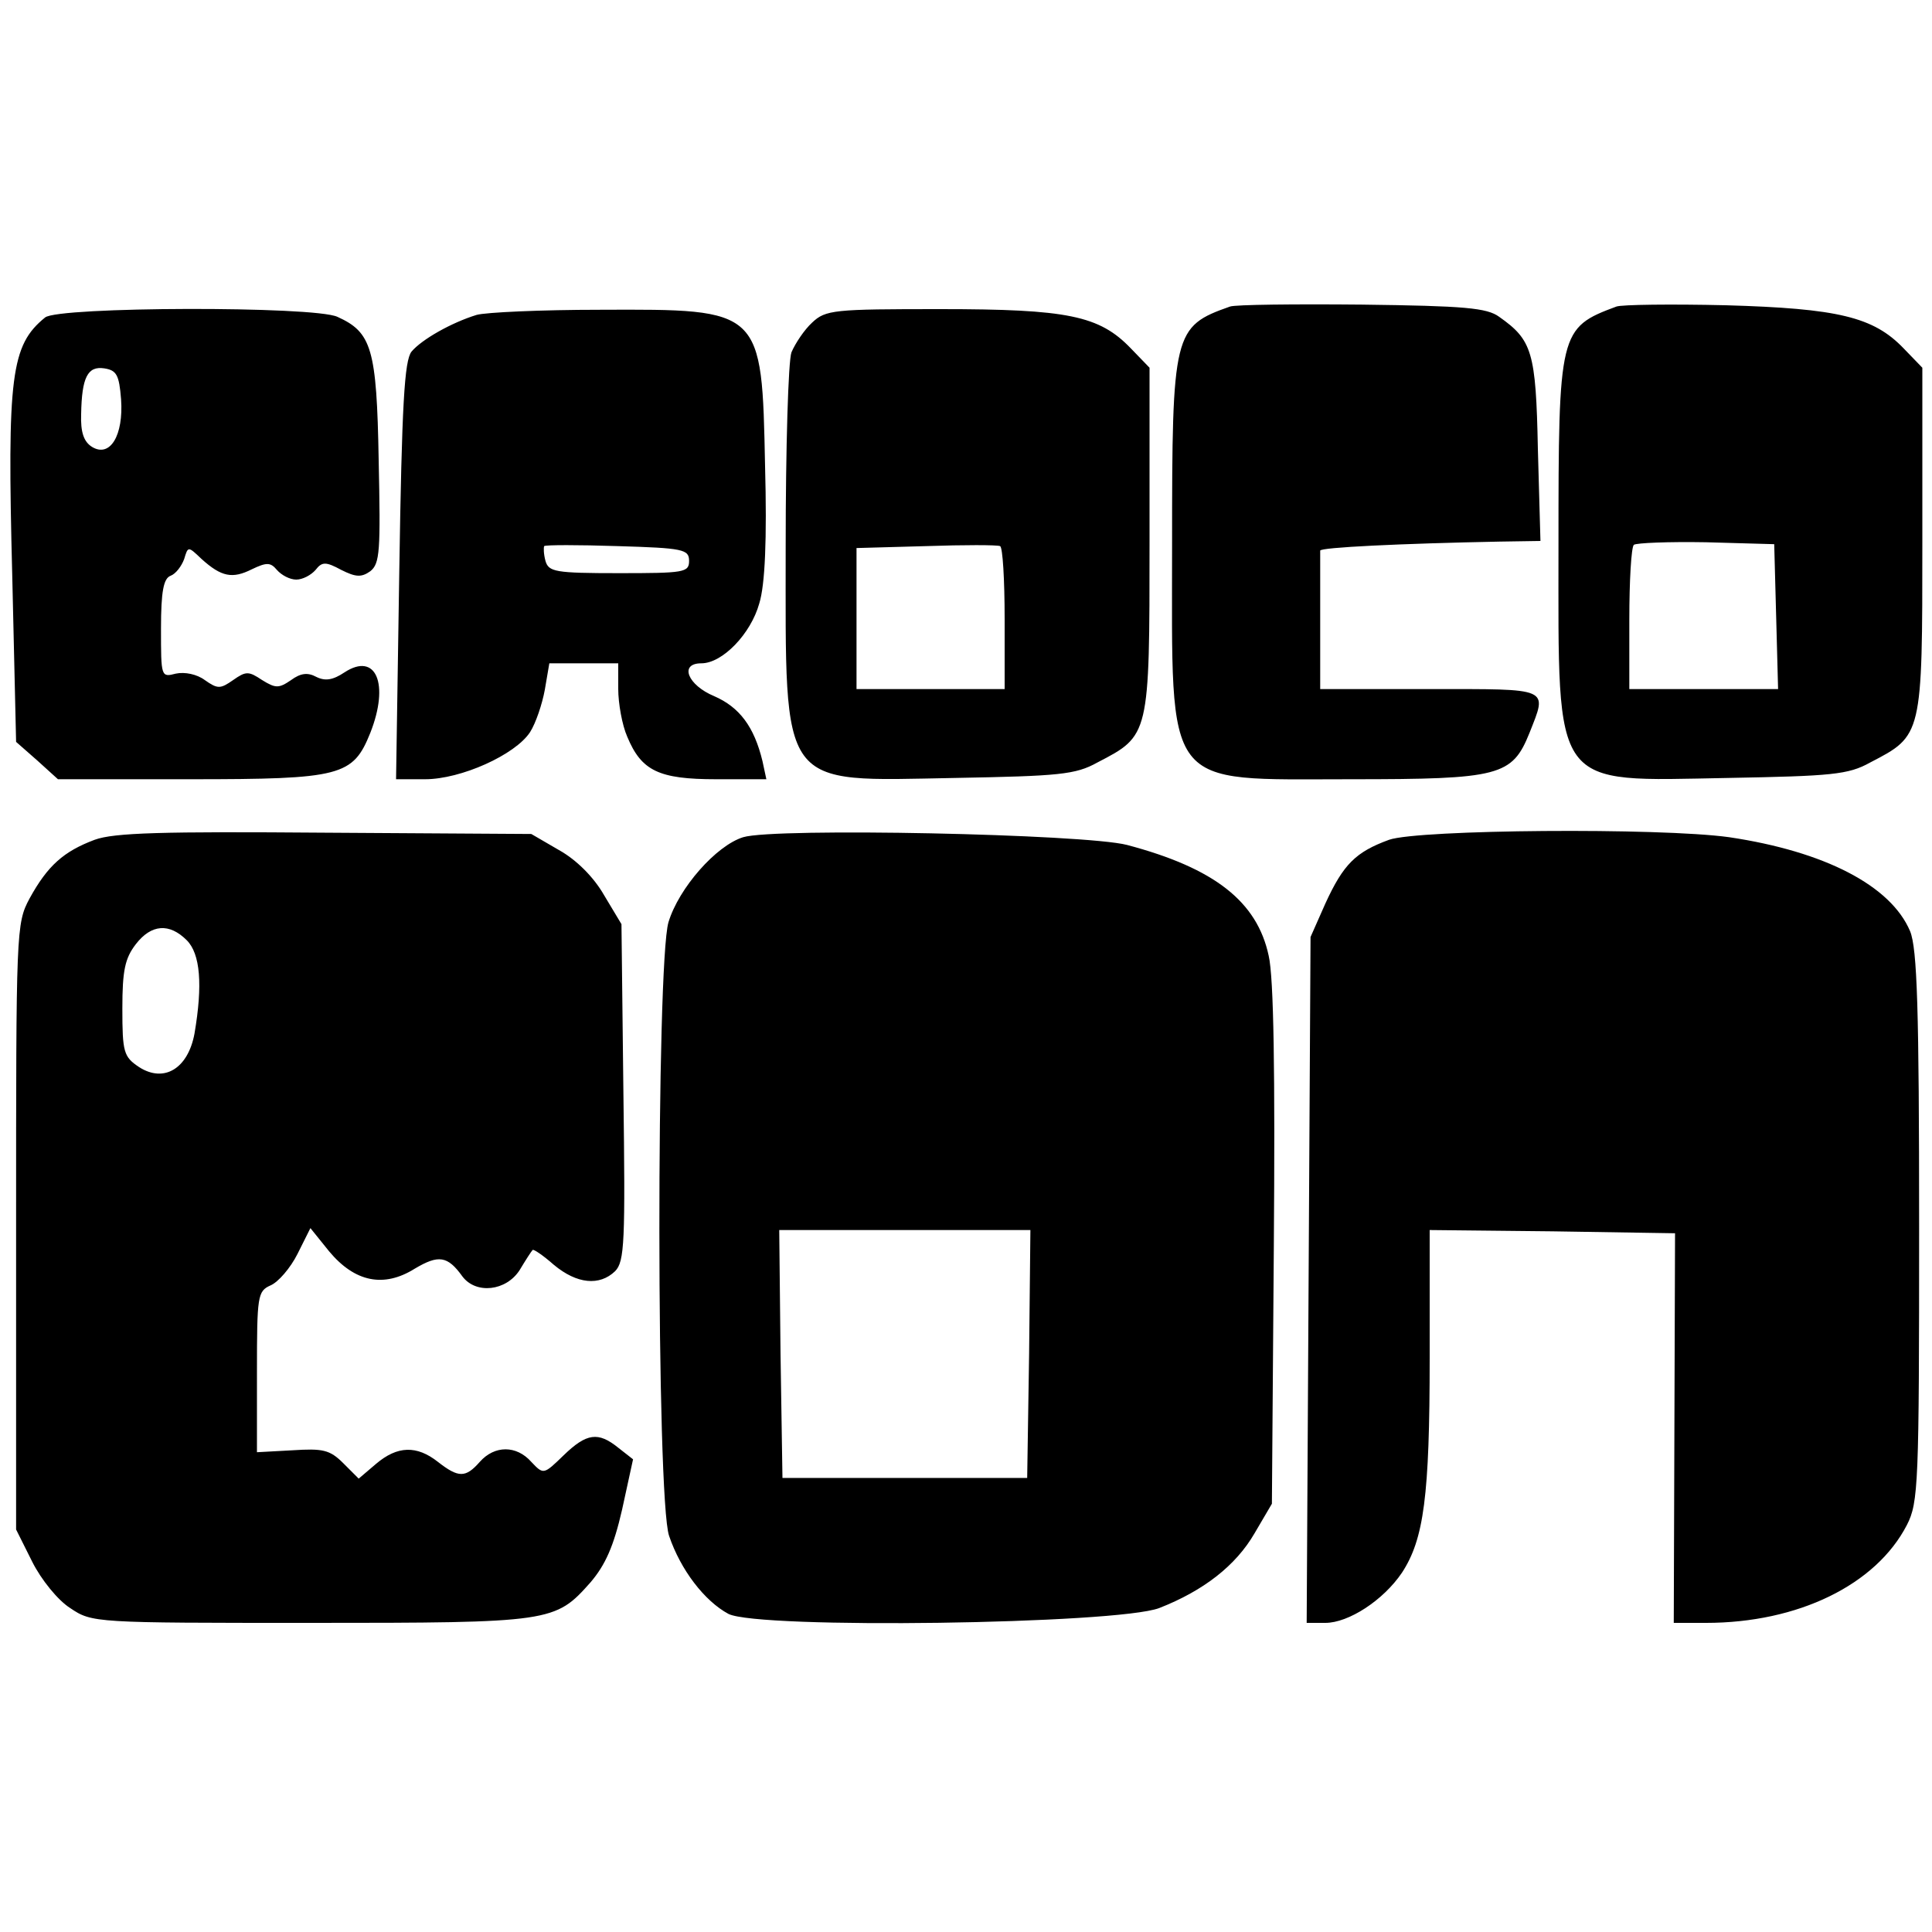<svg version="1" xmlns="http://www.w3.org/2000/svg" width="400" height="400" viewBox="0 0 300 300"><path d="M191 47.6c-8.8 3.1-9 4-9 36.9 0 38.6-1.6 36.5 27.8 36.5 23.1 0 25-.5 27.7-7.2 2.8-7.1 3.4-6.8-15.5-6.8h-17V96.5v-11c0-.5 12.5-1.1 27.8-1.4l6.4-.1-.4-14.3c-.3-15.1-.9-16.9-6-20.5-1.9-1.4-5.4-1.7-21.3-1.9-10.4-.1-19.7 0-20.5.3zM251 47.6c-8.9 3.3-9 3.9-9 37.1 0 38.3-1.2 36.6 26.3 36.1 16.1-.3 18.7-.5 22.1-2.4 8.1-4.2 8.1-4.1 8.1-34.4V57.1l-2.9-3c-4.7-4.9-10.2-6.2-27.6-6.7-8.5-.2-16.2-.1-17 .2zm24.8 48.1l.3 11.3H253V96.2c0-6 .3-11.2.7-11.6.4-.3 5.4-.5 11.2-.4l10.6.3.3 11.2zM7 49.3c-5.3 4.3-5.9 9.1-5.1 40l.6 25.9 3.3 2.9L9 121h20.6c23.4 0 25.2-.5 27.9-7.2 3-7.6.9-12.6-4-9.4-1.8 1.2-3 1.4-4.4.7-1.3-.7-2.4-.6-3.9.5-1.9 1.3-2.4 1.3-4.5 0-2.1-1.4-2.5-1.4-4.5 0s-2.4 1.4-4.4 0c-1.2-.9-3.1-1.3-4.5-1-2.3.6-2.3.5-2.3-7 0-5.8.4-7.8 1.5-8.2.8-.3 1.7-1.5 2.1-2.6.6-2 .6-2 2.7 0 3.1 2.8 4.8 3.1 7.8 1.6 2.3-1.1 2.9-1.1 3.9.1.7.8 2 1.5 3 1.5s2.3-.7 3-1.5c1-1.3 1.6-1.3 4 0 2.2 1.1 3.1 1.2 4.5.2 1.5-1.2 1.6-3.1 1.3-17.3-.3-17.3-1.1-19.8-6.4-22.2-3.6-1.7-43.4-1.6-45.4.1zM18.8 62c.4 5.6-1.7 9.1-4.5 7.4-1.3-.8-1.8-2.3-1.7-5.1.1-5.7 1-7.5 3.6-7.1 1.9.3 2.3 1 2.6 4.8zM74 48.9c-3.9 1.2-8.5 3.8-10.1 5.7-1.1 1.4-1.5 8.1-1.9 34.1l-.5 32.3H66c5.6 0 14-3.8 16.3-7.3.9-1.4 1.9-4.4 2.3-6.6l.7-4.1H96v4c0 2.2.6 5.6 1.4 7.4 2.2 5.3 4.9 6.6 13.8 6.6h7.8l-.6-2.8c-1.3-5.4-3.6-8.4-7.5-10.1-4.1-1.7-5.5-5.1-2-5.1 3.3 0 7.7-4.6 9-9.3.9-2.9 1.2-10 .9-21.3-.5-24.5-.4-24.4-25.6-24.3-9.2 0-17.8.4-19.2.8zm33 38.2c0 1.8-.8 1.9-10.9 1.9-9.9 0-10.9-.2-11.4-1.9-.3-1.1-.3-2.1-.2-2.3.2-.2 5.3-.2 11.4 0 10.2.3 11.1.5 11.1 2.3zM126.1 50.1c-1.2 1.1-2.6 3.2-3.2 4.6-.5 1.3-.9 14.9-.9 30.1 0 38.2-1.2 36.5 26.3 36 16.1-.3 18.7-.5 22.1-2.4 8.1-4.2 8.1-4.1 8.1-34.4V57.1l-2.9-3C170.7 49 165.8 48 146 48c-16.5 0-17.8.1-19.9 2.1zm29.9 46V107h-23V85.1l10.8-.3c5.9-.2 11-.2 11.5 0 .4.2.7 5.2.7 11.3zM14.7 130.4c-4.8 1.8-7.3 4-10.1 9.1-2.1 3.9-2.1 4.9-2.1 51v47l2.5 5c1.4 2.8 4 6 5.9 7.2 3.4 2.3 3.8 2.3 37.3 2.3 37.5 0 38-.1 43.5-6.3 2.3-2.7 3.6-5.6 4.9-11.3l1.7-7.8-2.3-1.8c-3.1-2.5-4.9-2.3-8.5 1.2-3.1 3-3.1 3-5 1-2.3-2.6-5.7-2.6-8 0-2.2 2.5-3.3 2.5-6.5 0-3.3-2.6-6.3-2.5-9.6.3l-2.7 2.3-2.4-2.4c-2.1-2.1-3.2-2.3-7.9-2l-5.5.3V213c0-11.8.1-12.5 2.1-13.4 1.2-.5 3.1-2.7 4.2-4.9l2-4 2.9 3.6c4 4.8 8.5 5.7 13.3 2.7 3.7-2.2 5.1-2 7.4 1.2 2.1 2.8 6.8 2.3 8.9-1 .9-1.5 1.8-2.9 2-3.1.1-.2 1.6.8 3.3 2.3 3.6 3 7.1 3.3 9.5 1 1.5-1.5 1.6-4.6 1.3-27.8l-.3-26.1-2.7-4.5c-1.6-2.8-4.3-5.5-7-7l-4.3-2.5-32-.2c-25.3-.2-32.8 0-35.8 1.1zM29 146c2.1 2.1 2.5 6.9 1.2 14.5-1 5.4-4.7 7.7-8.6 5.2-2.4-1.6-2.6-2.3-2.6-9.1 0-5.9.4-7.8 2.1-10 2.4-3.1 5.2-3.3 7.9-.6zM115.4 130c-4.2 1.3-10 7.9-11.6 13.2-1.9 6.4-1.9 89.6.1 95.3 1.8 5.3 5.5 10.1 9.2 12.1 4.7 2.4 60.3 1.6 66.9-.9 6.9-2.7 11.9-6.6 14.8-11.6l2.7-4.6.3-40c.2-26.7 0-41.7-.8-45.1-1.8-8.4-8.4-13.6-22-17.2-6.6-1.7-54.7-2.7-59.6-1.2zm44.4 80.2l-.3 19.3h-38l-.3-19.3-.2-19.2h39l-.2 19.2zM215.7 130.4c-5.2 1.9-7.1 3.8-9.9 9.9l-2.3 5.2-.3 53.2-.3 53.3h2.9c3.6 0 9-3.5 11.9-7.8 3.4-5.2 4.3-11.9 4.3-33.3V191l19.1.2 19 .3-.1 30.2-.1 30.3h5c14.3 0 26.4-5.9 31.2-15.2 1.8-3.5 1.9-6.4 1.9-46.3 0-33.9-.3-43.2-1.4-45.9-3-7.1-13.3-12.4-28.1-14.6-10.8-1.5-48.2-1.2-52.8.4z"/></svg>